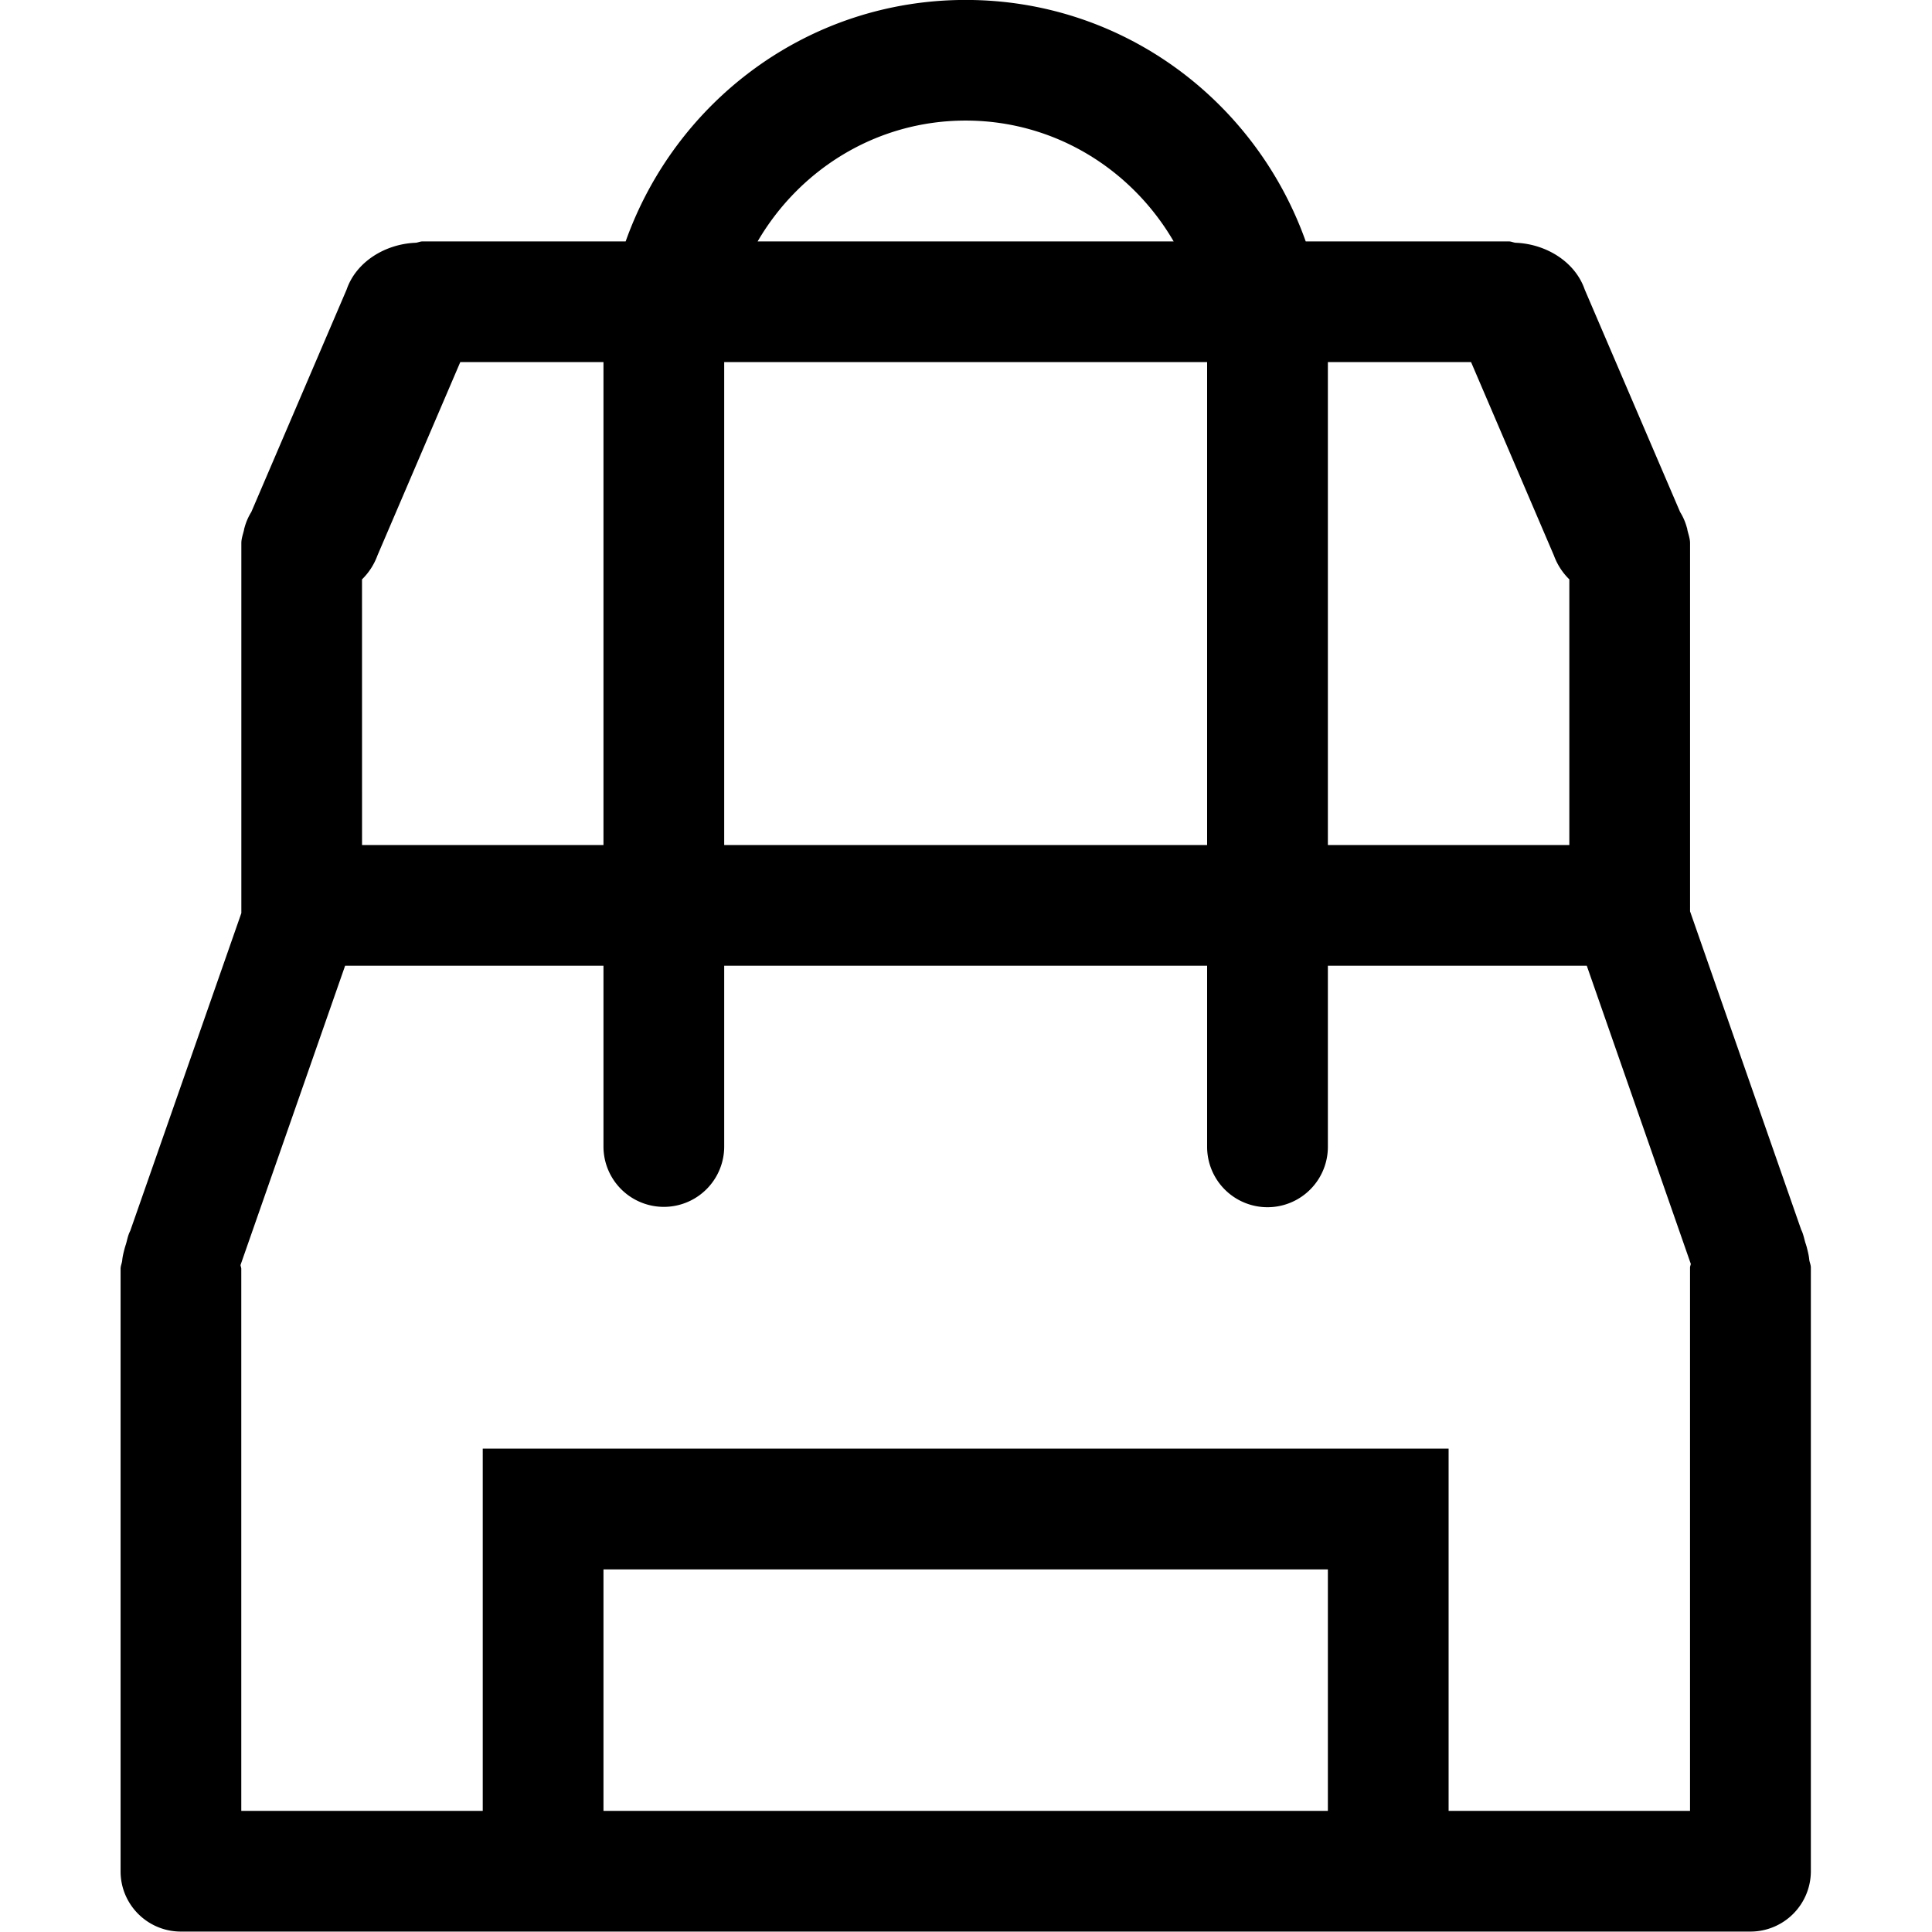 <svg height="200" width="200" xmlns:xlink="http://www.w3.org/1999/xlink" xmlns="http://www.w3.org/2000/svg" version="1.1" viewBox="0 0 1024 1024" class="icon"><path fill="#000000" d="M927.764 1023.776H95.907c-17.677 0-31.995-14.27-31.995-31.915V672.476c0-1.488 0.624-2.752 0.832-4.159 0.192-2.384 0.8-4.655 1.424-7.023 0.208-0.544 0.304-1.12 0.528-1.664 0.736-2.416 1.088-4.911 2.32-7.215l58.902-168.451V287.919c0-2.512 0.88-4.735 1.424-7.087 0.08-0.192 0-0.4 0.08-0.608l0.112-0.304c0.816-3.087 2.016-5.903 3.663-8.543l50.519-117.9c5.023-14.669 20.396-24.204 36.714-24.812 1.184-0.144 2.24-0.704 3.455-0.704h107.725C358.053 53.559 428.361-0.032 511.835-0.032s153.766 53.591 180.225 127.994H799.786c1.216 0 2.256 0.56 3.439 0.704 16.317 0.608 31.675 10.142 36.714 24.812l50.551 117.9c1.648 2.672 2.848 5.455 3.663 8.543l0.112 0.304c0.08 0.208 0 0.416 0.08 0.624 0.528 2.352 1.424 4.575 1.424 7.071v195.118l58.902 168.739c1.184 2.32 1.552 4.799 2.304 7.199 0.24 0.528 0.336 1.136 0.56 1.712 0.592 2.384 1.216 4.655 1.408 7.007 0.192 1.408 0.848 2.672 0.848 4.159v319.945A32.026 32.026 0 0 1 927.764 1023.776z m-607.912-63.973H703.802v-127.994H319.852v127.994z m0-767.884h-75.891l-43.896 102.462a34.314 34.314 0 0 1-8.191 12.702L191.89 447.875h127.962v-255.956z m191.967-128.01c-47.256 0-88.065 25.948-110.253 64.037H622.056c-22.156-38.089-62.981-64.037-110.237-64.037z m127.978 128.01h-255.956v255.956h255.956v-255.956zM831.78 307.083a34.186 34.186 0 0 1-8.191-12.702l-43.896-102.462H703.802v255.956h127.978v-140.792z m9.246 204.781H703.802v95.984a31.995 31.995 0 0 1-64.005 0v-95.984h-255.956v95.984a31.995 31.995 0 0 1-63.989 0v-95.984h-136.936l-55.43 158.613c0.032 0.736 0.4 1.296 0.4 2v287.327h127.978V767.82H767.791v191.983h127.962V671.837c0-0.72 0.352-1.296 0.4-1.968l-55.127-158.005z"></path></svg>